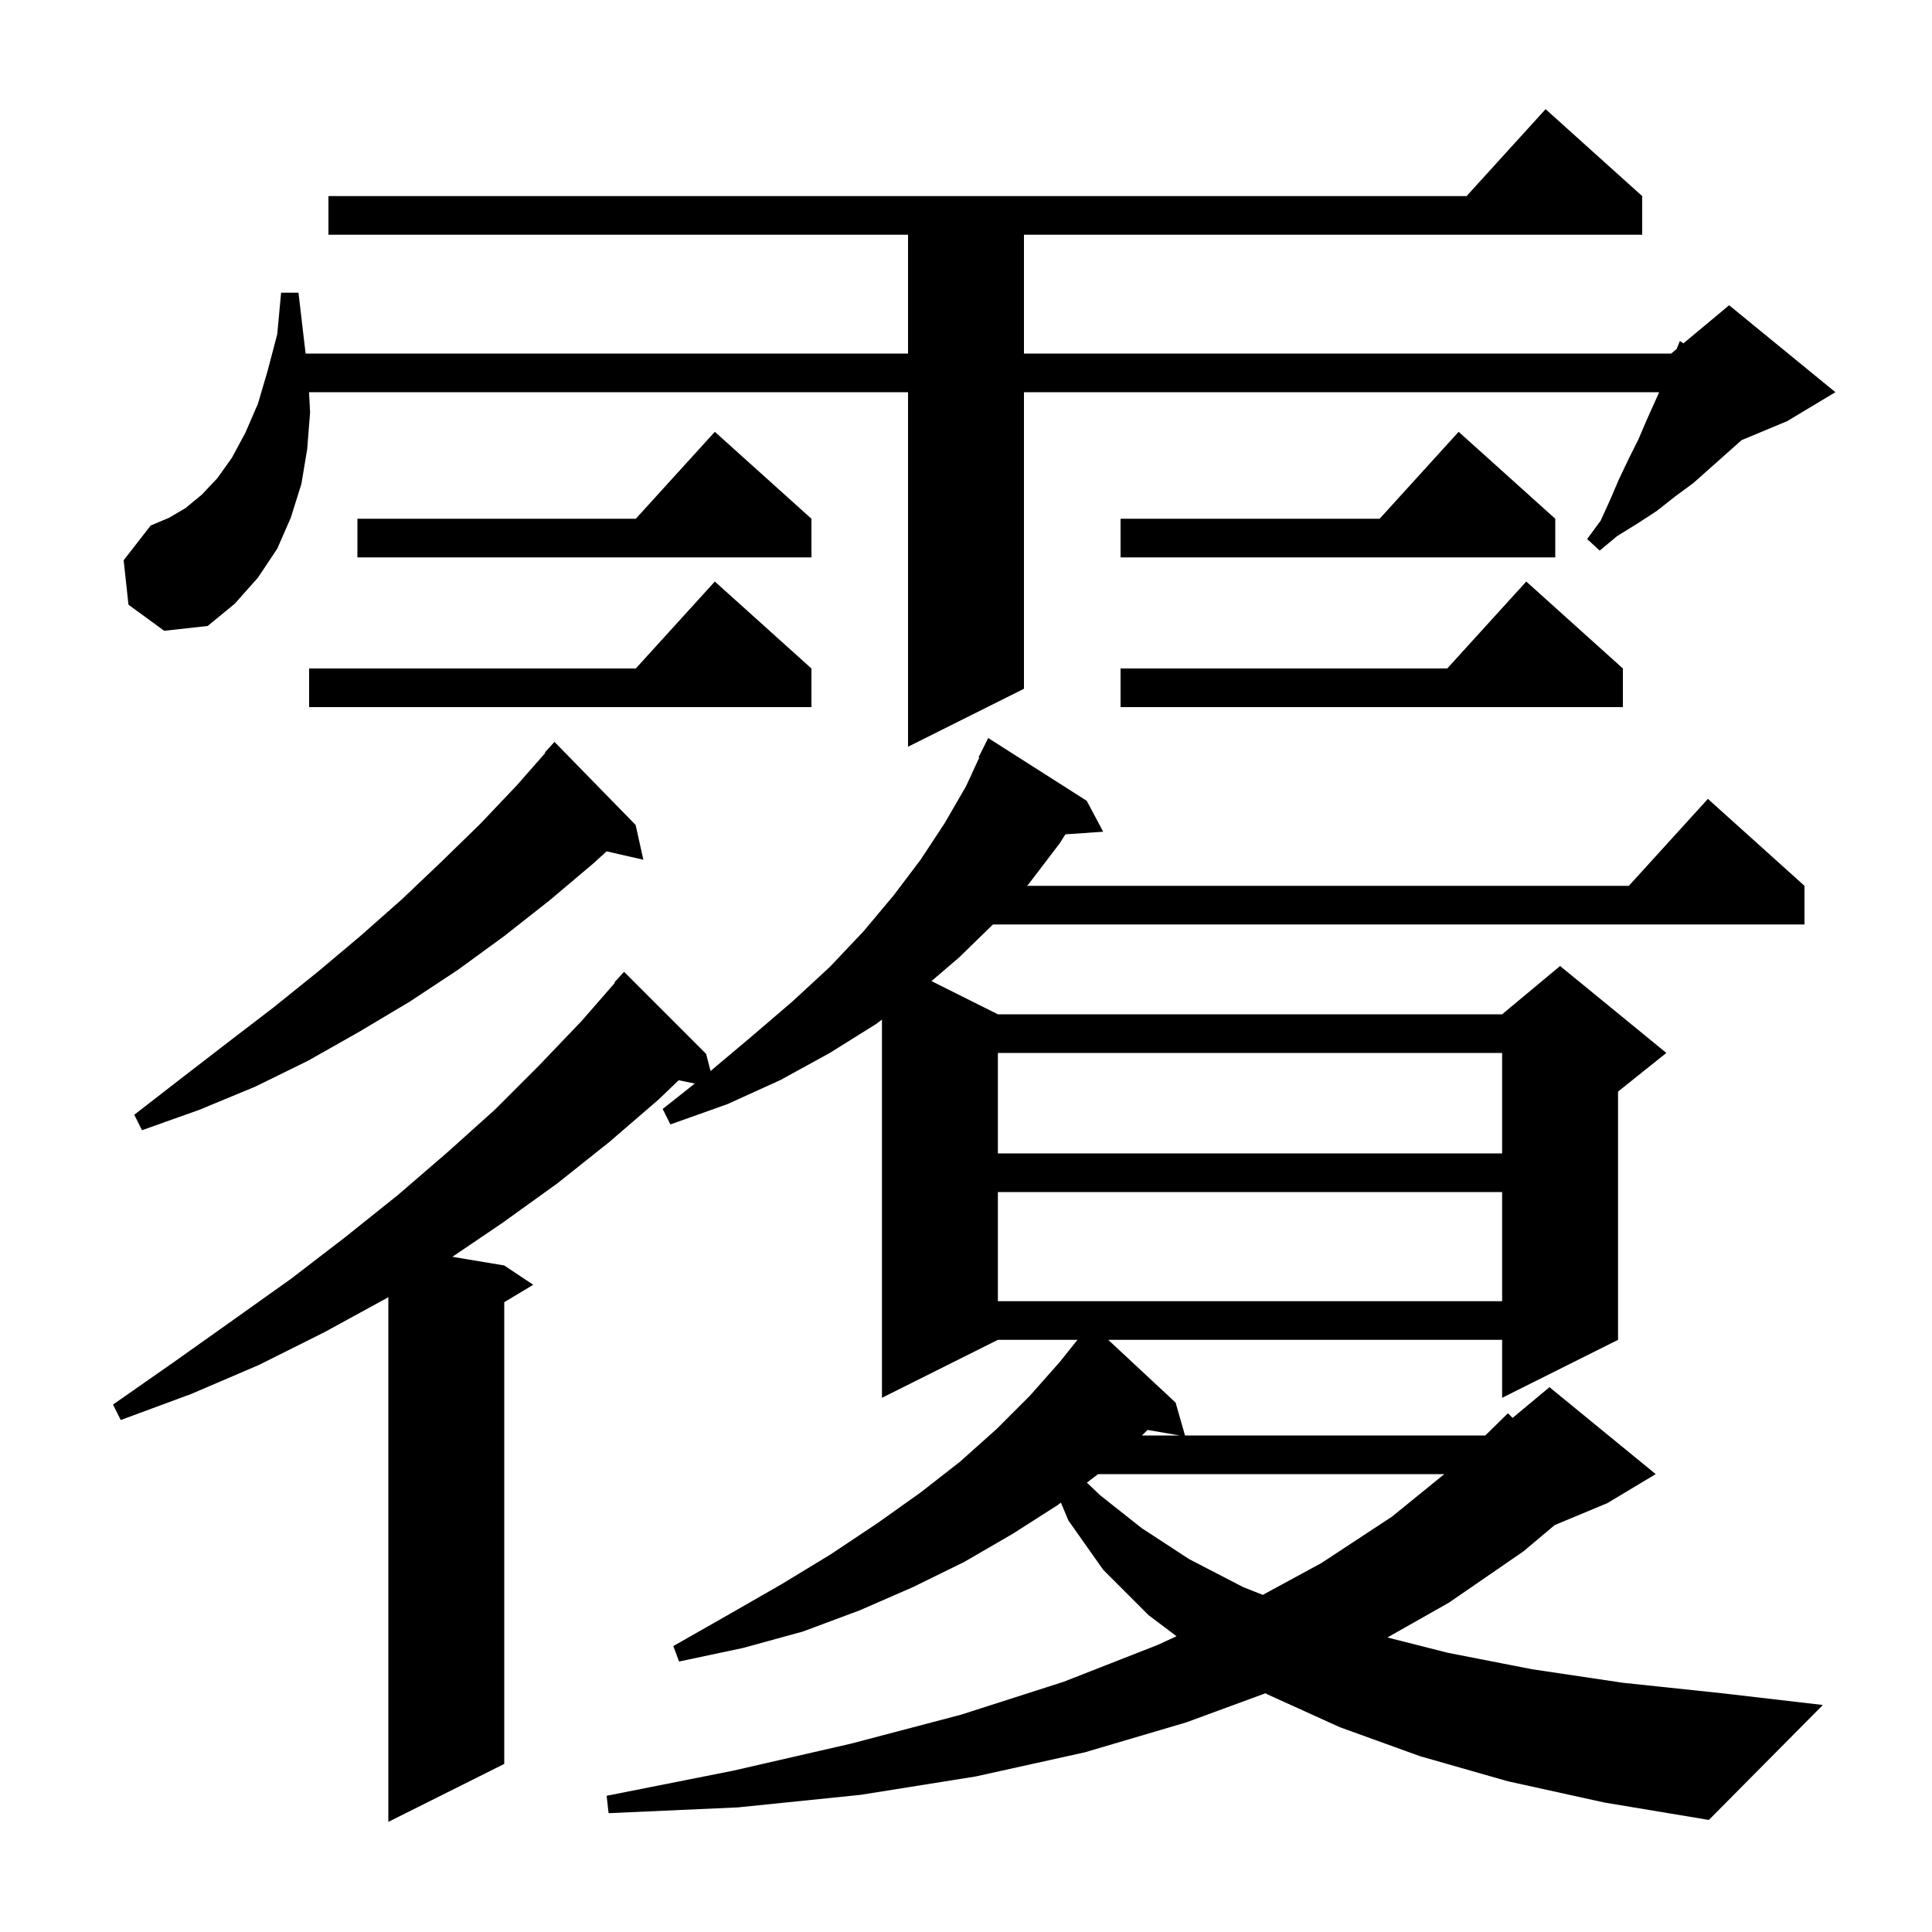 <svg xmlns="http://www.w3.org/2000/svg" xmlns:xlink="http://www.w3.org/1999/xlink" version="1.1" baseProfile="full" viewBox="0 0 200 200" width="200" height="200">
<g fill="black">
<path d="M 156.1 184.4 L 147.0 181.8 L 138.7 178.8 L 131.2 175.4 L 131.006 175.285 L 122.8 178.3 L 112.3 181.4 L 101.0 183.9 L 89.1 185.8 L 76.4 187.1 L 63.0 187.7 L 62.8 185.9 L 75.9 183.3 L 88.1 180.5 L 99.5 177.5 L 110.1 174.1 L 119.8 170.3 L 121.793 169.382 L 118.9 167.2 L 114.2 162.5 L 110.6 157.4 L 109.826 155.55 L 109.5 155.8 L 104.8 158.8 L 99.8 161.7 L 94.5 164.3 L 89.0 166.7 L 83.1 168.9 L 76.9 170.6 L 70.3 172.0 L 69.7 170.4 L 75.5 167.1 L 80.9 164.0 L 86.0 160.9 L 90.8 157.7 L 95.3 154.5 L 99.4 151.3 L 103.2 147.9 L 106.6 144.5 L 109.7 141.0 L 111.54 138.7 L 103.3 138.7 L 91.3 144.7 L 91.3 105.55 L 90.7 106.0 L 85.9 109.0 L 80.8 111.8 L 75.3 114.3 L 69.4 116.4 L 68.6 114.8 L 71.922 112.17 L 70.258 111.826 L 68.2 113.8 L 63.1 118.2 L 57.7 122.5 L 52.0 126.6 L 46.83 130.105 L 52.2 131.0 L 55.2 133.0 L 52.2 134.8 L 52.2 182.6 L 40.2 188.6 L 40.2 134.275 L 40.0 134.4 L 33.6 137.9 L 26.8 141.3 L 19.8 144.3 L 12.5 147.0 L 11.7 145.4 L 18.0 141.0 L 24.2 136.6 L 30.1 132.4 L 35.7 128.1 L 41.2 123.7 L 46.3 119.3 L 51.2 114.9 L 55.8 110.3 L 60.2 105.7 L 63.653 101.741 L 63.6 101.7 L 64.6 100.6 L 73.1 109.1 L 73.555 110.87 L 77.8 107.3 L 82.0 103.7 L 85.9 100.1 L 89.4 96.4 L 92.5 92.7 L 95.3 89.0 L 97.8 85.2 L 100.0 81.4 L 101.371 78.429 L 101.3 78.4 L 102.3 76.4 L 112.5 82.9 L 114.2 86.1 L 110.292 86.37 L 109.7 87.3 L 106.5 91.5 L 106.326 91.7 L 168.618 91.7 L 176.8 82.7 L 186.8 91.7 L 186.8 95.7 L 102.792 95.7 L 99.3 99.1 L 96.426 101.563 L 103.3 105.0 L 155.5 105.0 L 161.5 100.0 L 172.5 109.0 L 167.5 113.0 L 167.5 138.7 L 155.5 144.7 L 155.5 138.7 L 114.724 138.7 L 121.7 145.2 L 122.671 148.6 L 153.758 148.6 L 156.1 146.3 L 156.582 146.782 L 160.4 143.6 L 171.4 152.6 L 166.4 155.6 L 160.944 157.874 L 157.7 160.6 L 150.0 165.9 L 143.623 169.511 L 149.9 171.1 L 158.6 172.8 L 168.0 174.2 L 178.4 175.3 L 188.7 176.5 L 176.9 188.4 L 166.1 186.6 Z M 113.67 152.6 L 112.516 153.485 L 113.9 154.8 L 118.2 158.2 L 123.1 161.4 L 128.7 164.3 L 130.721 165.102 L 136.8 161.8 L 144.1 157.0 L 149.515 152.6 Z M 118.208 148.6 L 122.12 148.6 L 118.797 148.027 Z M 103.3 123.4 L 103.3 134.7 L 155.5 134.7 L 155.5 123.4 Z M 103.3 109.0 L 103.3 119.4 L 155.5 119.4 L 155.5 109.0 Z M 65.8 85.4 L 66.6 89.0 L 62.795 88.132 L 61.4 89.4 L 56.9 93.2 L 52.2 96.9 L 47.4 100.4 L 42.4 103.7 L 37.2 106.8 L 31.9 109.8 L 26.4 112.5 L 20.6 114.9 L 14.7 117.0 L 13.9 115.4 L 18.8 111.6 L 23.6 107.9 L 28.3 104.3 L 32.9 100.6 L 37.3 96.9 L 41.6 93.1 L 45.7 89.2 L 49.7 85.3 L 53.5 81.3 L 56.45 77.94 L 56.4 77.9 L 57.4 76.8 Z M 13.3 62.6 L 12.8 58.0 L 15.6 54.4 L 17.5 53.6 L 19.2 52.6 L 20.9 51.2 L 22.5 49.5 L 24.0 47.4 L 25.4 44.8 L 26.7 41.8 L 27.7 38.4 L 28.7 34.6 L 29.1 30.3 L 30.9 30.3 L 31.4 34.6 L 31.638 36.6 L 94.0 36.6 L 94.0 24.3 L 34.0 24.3 L 34.0 20.3 L 151.818 20.3 L 160.0 11.3 L 170.0 20.3 L 170.0 24.3 L 106.0 24.3 L 106.0 36.6 L 173.0 36.6 L 173.57 36.125 L 173.9 35.3 L 174.27 35.542 L 179.0 31.6 L 190.0 40.6 L 185.0 43.6 L 180.294 45.561 L 175.3 50.0 L 173.4 51.4 L 171.5 52.9 L 169.5 54.2 L 167.4 55.5 L 165.6 57.0 L 164.3 55.8 L 165.7 53.9 L 166.7 51.7 L 167.6 49.6 L 168.6 47.5 L 169.6 45.5 L 170.5 43.4 L 171.76 40.6 L 106.0 40.6 L 106.0 71.3 L 94.0 77.3 L 94.0 40.6 L 31.992 40.6 L 32.1 42.7 L 31.8 46.5 L 31.2 50.1 L 30.1 53.6 L 28.7 56.8 L 26.7 59.8 L 24.3 62.5 L 21.5 64.8 L 17.0 65.3 Z M 168.0 69.2 L 168.0 73.2 L 116.0 73.2 L 116.0 69.2 L 149.818 69.2 L 158.0 60.2 Z M 84.0 69.2 L 84.0 73.2 L 32.0 73.2 L 32.0 69.2 L 65.818 69.2 L 74.0 60.2 Z M 161.0 53.7 L 161.0 57.7 L 116.0 57.7 L 116.0 53.7 L 142.818 53.7 L 151.0 44.7 Z M 84.0 53.7 L 84.0 57.7 L 37.0 57.7 L 37.0 53.7 L 65.818 53.7 L 74.0 44.7 Z " />
</g>
</svg>
